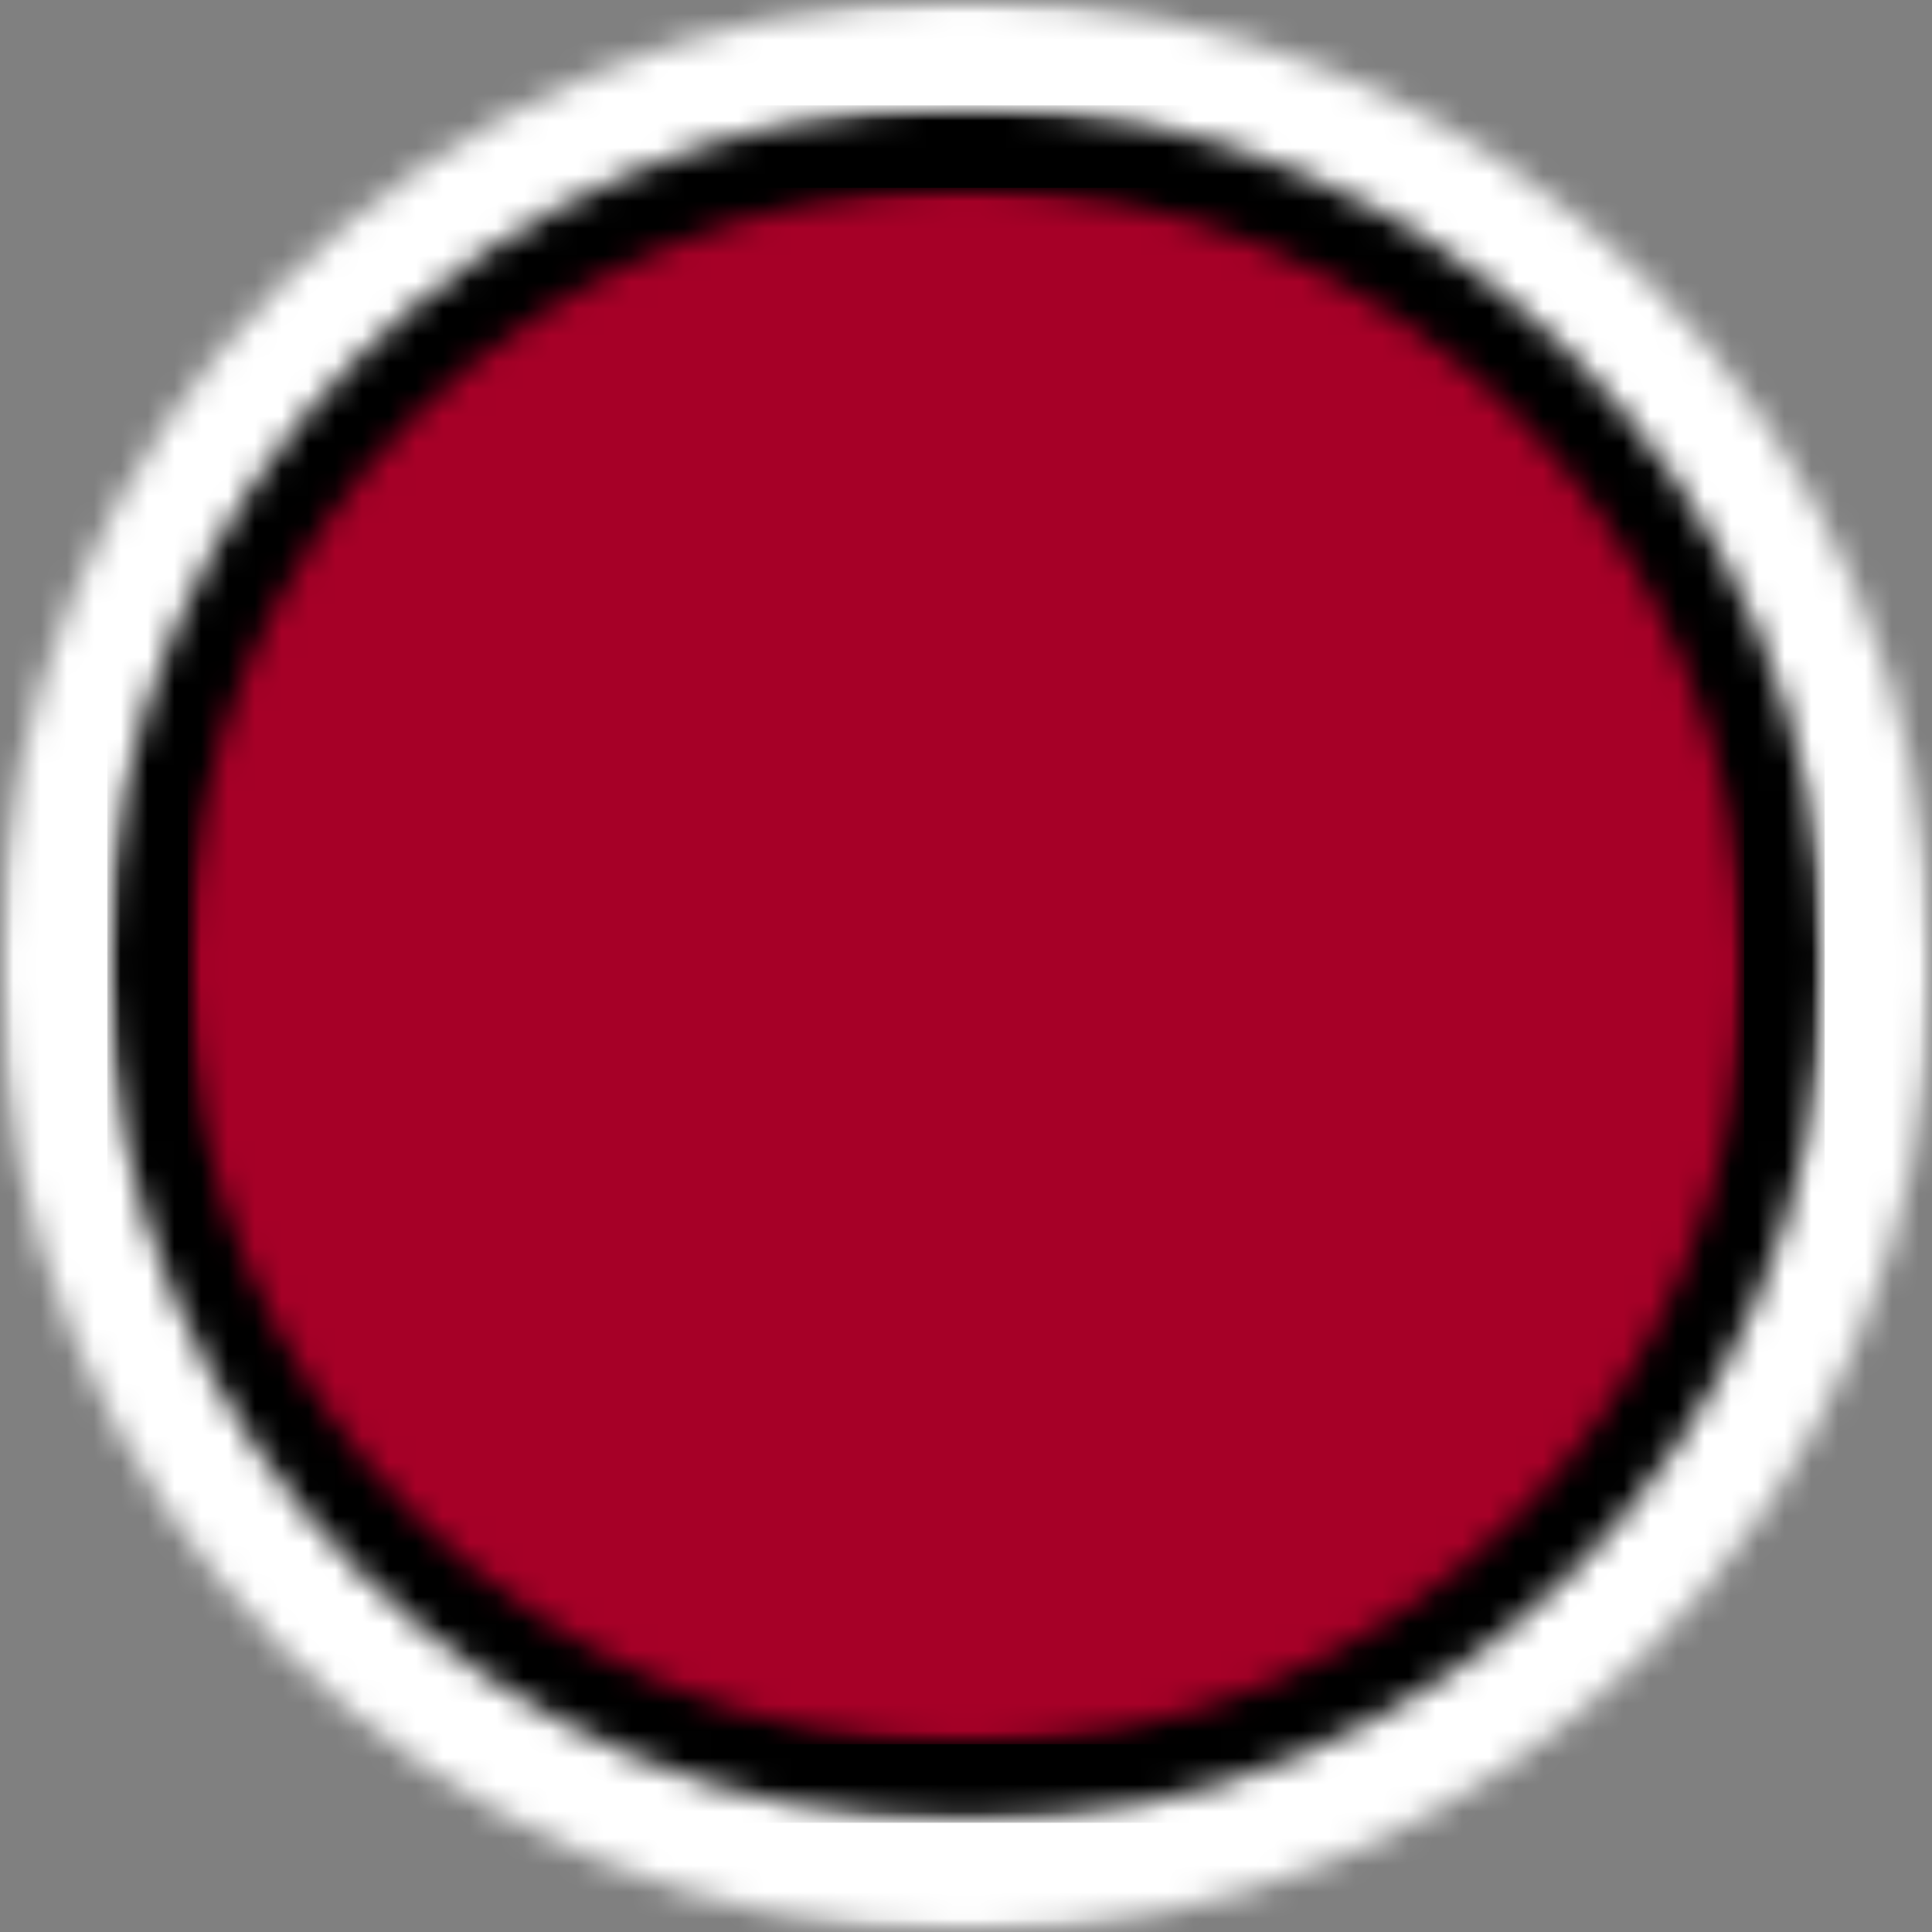 <?xml version="1.0" encoding="UTF-8"?> <svg xmlns="http://www.w3.org/2000/svg" width="72" height="72" viewBox="0 0 72 72" fill="none"><rect x="0" y="0" width="72" height="72" fill="#808080" stroke="none"/><mask id="mask0_1356_7082" style="mask-type:luminance" maskUnits="userSpaceOnUse" x="0" y="0" width="72" height="72"><path d="M0 0H72V72H0V0Z" fill="white"></path></mask><g mask="url(#mask0_1356_7082)"><mask id="mask1_1356_7082" style="mask-type:luminance" maskUnits="userSpaceOnUse" x="0" y="0" width="72" height="72"><path d="M36 0C16.118 0 0 16.118 0 36C0 55.882 16.118 72 36 72C55.882 72 72 55.882 72 36C72 16.118 55.882 0 36 0Z" fill="white"></path></mask><g mask="url(#mask1_1356_7082)"><path d="M0 0H72V72H0V0Z" fill="white"></path></g></g><mask id="mask2_1356_7082" style="mask-type:luminance" maskUnits="userSpaceOnUse" x="4" y="3" width="64" height="65"><path d="M4 3.926H68V67.926H4V3.926Z" fill="white"></path></mask><g mask="url(#mask2_1356_7082)"><mask id="mask3_1356_7082" style="mask-type:luminance" maskUnits="userSpaceOnUse" x="4" y="3" width="64" height="65"><path d="M36 3.926C18.326 3.926 4 18.252 4 35.926C4 53.599 18.326 67.926 36 67.926C53.673 67.926 68 53.599 68 35.926C68 18.252 53.673 3.926 36 3.926Z" fill="white"></path></mask><g mask="url(#mask3_1356_7082)"><path d="M4 3.926H68V67.926H4V3.926Z" fill="black"></path></g></g><mask id="mask4_1356_7082" style="mask-type:luminance" maskUnits="userSpaceOnUse" x="7" y="7" width="58" height="58"><path d="M7 7H65V65H7V7Z" fill="white"></path></mask><g mask="url(#mask4_1356_7082)"><mask id="mask5_1356_7082" style="mask-type:luminance" maskUnits="userSpaceOnUse" x="7" y="7" width="58" height="58"><path d="M36 7C19.985 7 7 19.983 7 36C7 52.015 19.985 65 36 65C52.015 65 65 52.015 65 36C65 19.983 52.015 7 36 7Z" fill="white"></path></mask><g mask="url(#mask5_1356_7082)"><path d="M7 7H65V65H7V7Z" fill="#A60027"></path></g></g></svg> 